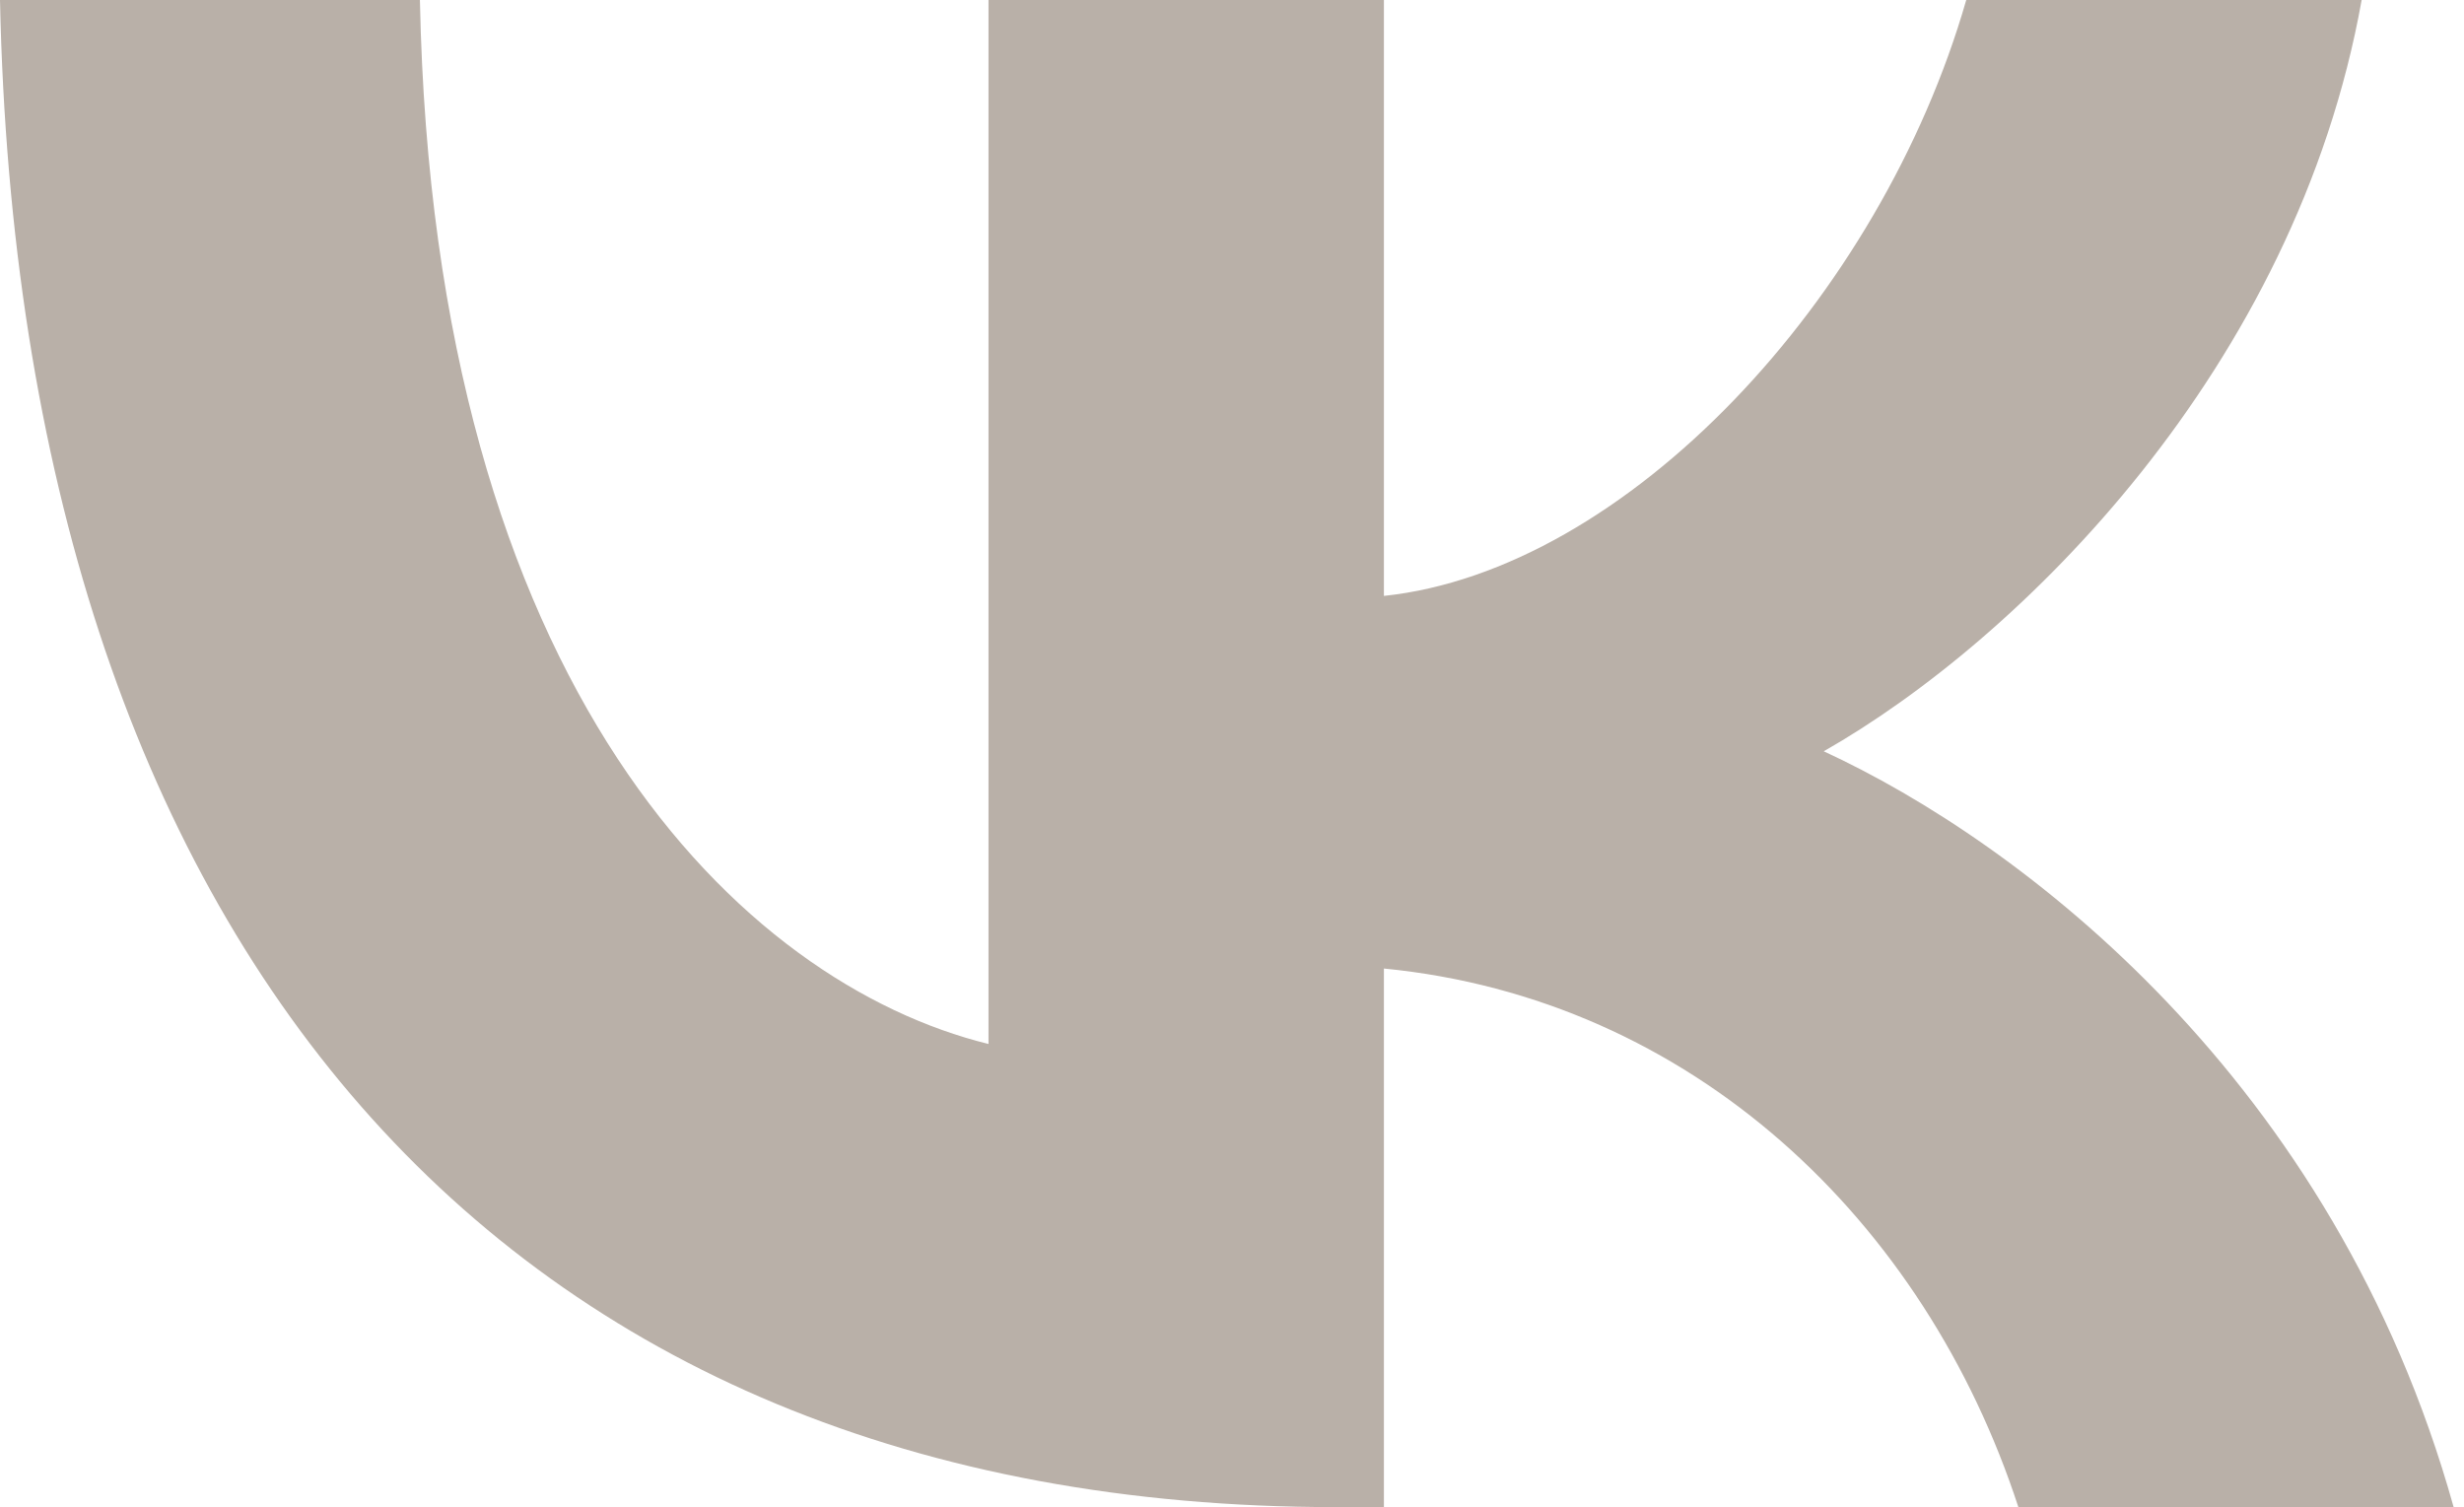<?xml version="1.0" encoding="UTF-8"?> <svg xmlns="http://www.w3.org/2000/svg" width="103" height="63" viewBox="0 0 103 63" fill="none"> <path d="M55.864 63C20.82 63 0.833 39.351 0 0H17.553C18.13 28.883 31.071 41.117 41.321 43.64V0H57.85V24.91C67.972 23.838 78.606 12.486 82.193 0H98.722C95.967 15.387 84.436 26.739 76.236 31.405C84.436 35.189 97.57 45.09 102.567 63H84.372C80.464 51.018 70.727 41.748 57.85 40.486V63H55.864Z" fill="#B9B0A8"></path> </svg> 